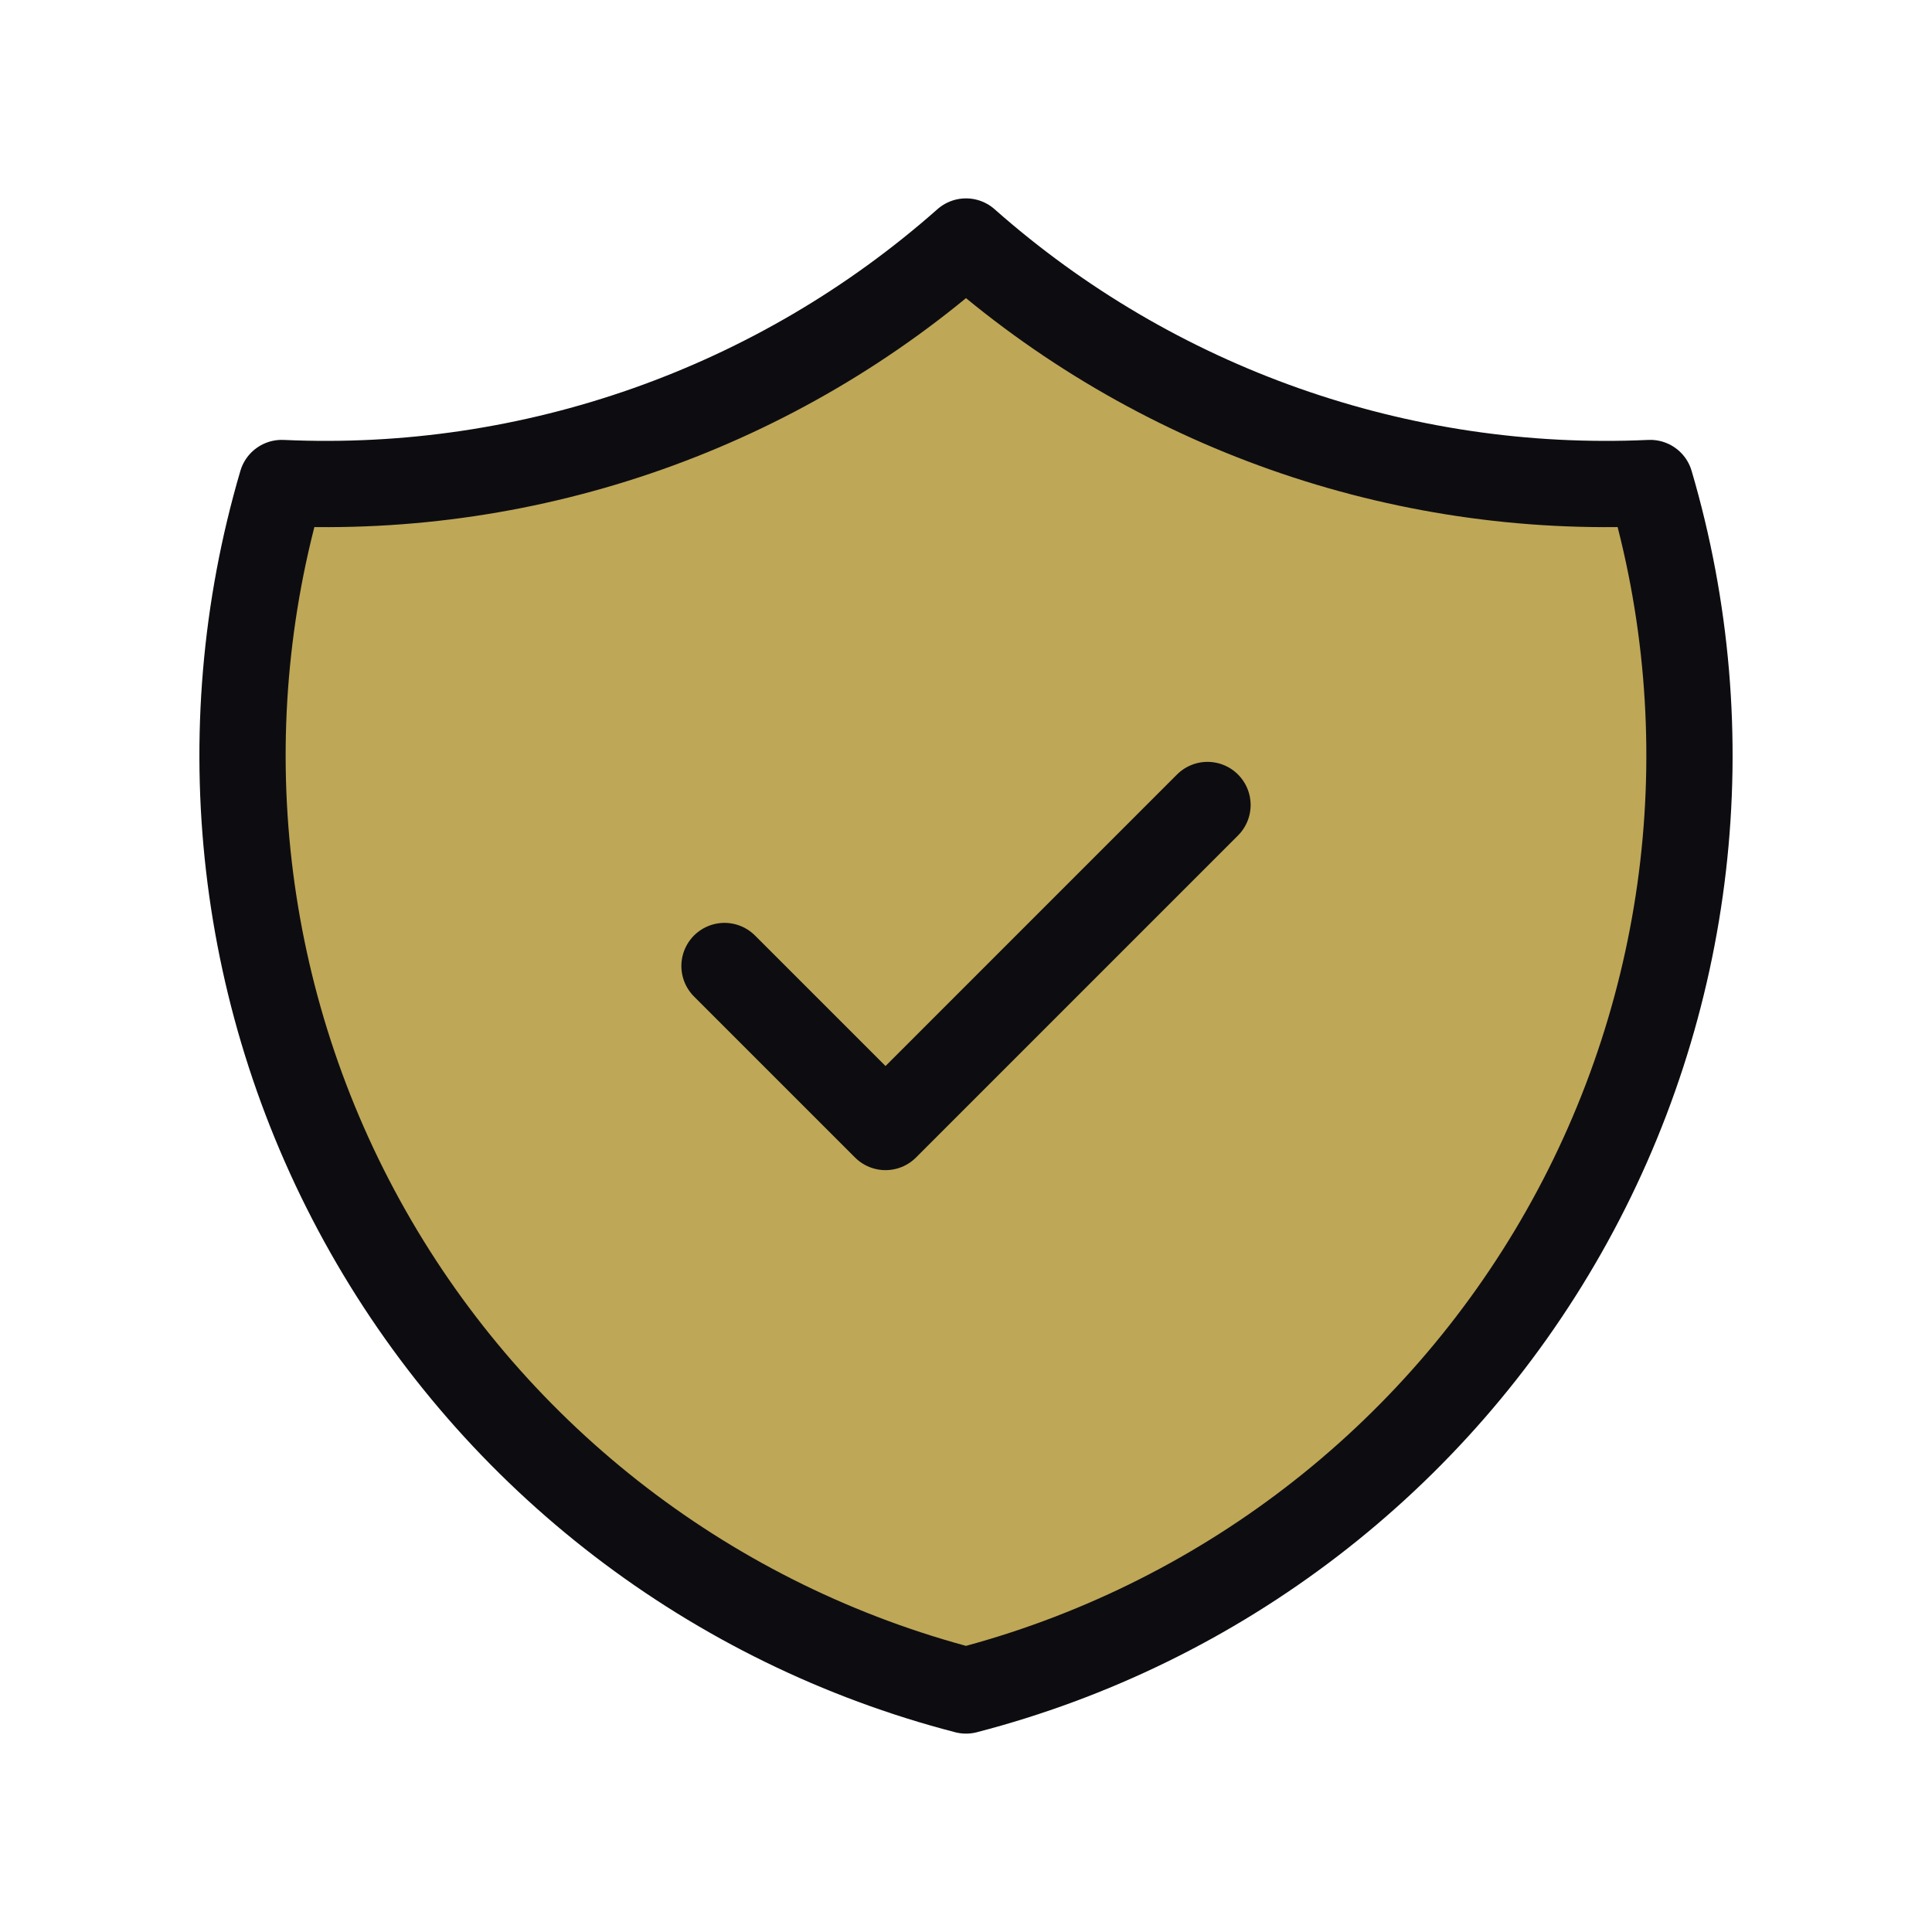 <?xml version="1.0" encoding="UTF-8"?>
<svg width="56px" height="56px" viewBox="0 0 56 56" version="1.1" xmlns="http://www.w3.org/2000/svg" xmlns:xlink="http://www.w3.org/1999/xlink">
    <title>poistenie</title>
    <g id="Page-1" stroke="none" stroke-width="1" fill="none" fill-rule="evenodd">
        <g id="poistenie">
            <polygon id="Path" points="0 0 56 0 56 56 0 56"></polygon>
            <path d="M28,7 C33.45,11.822 40.564,14.333 47.833,14 C49.972,21.274 49.069,29.105 45.331,35.701 C41.593,42.298 35.339,47.096 28,49 C20.661,47.096 14.407,42.298 10.669,35.701 C6.931,29.105 6.028,21.274 8.167,14 C15.436,14.333 22.55,11.822 28,7" id="Path" stroke="#0D0D11" stroke-width="2.5" fill="#BEA757" stroke-linecap="round" stroke-linejoin="round"></path>
            <polyline id="Path" stroke="#0D0D11" stroke-width="2.5" stroke-linecap="round" stroke-linejoin="round" points="21 28 25.667 32.667 35 23.333"></polyline>
        </g>
    </g>
</svg>